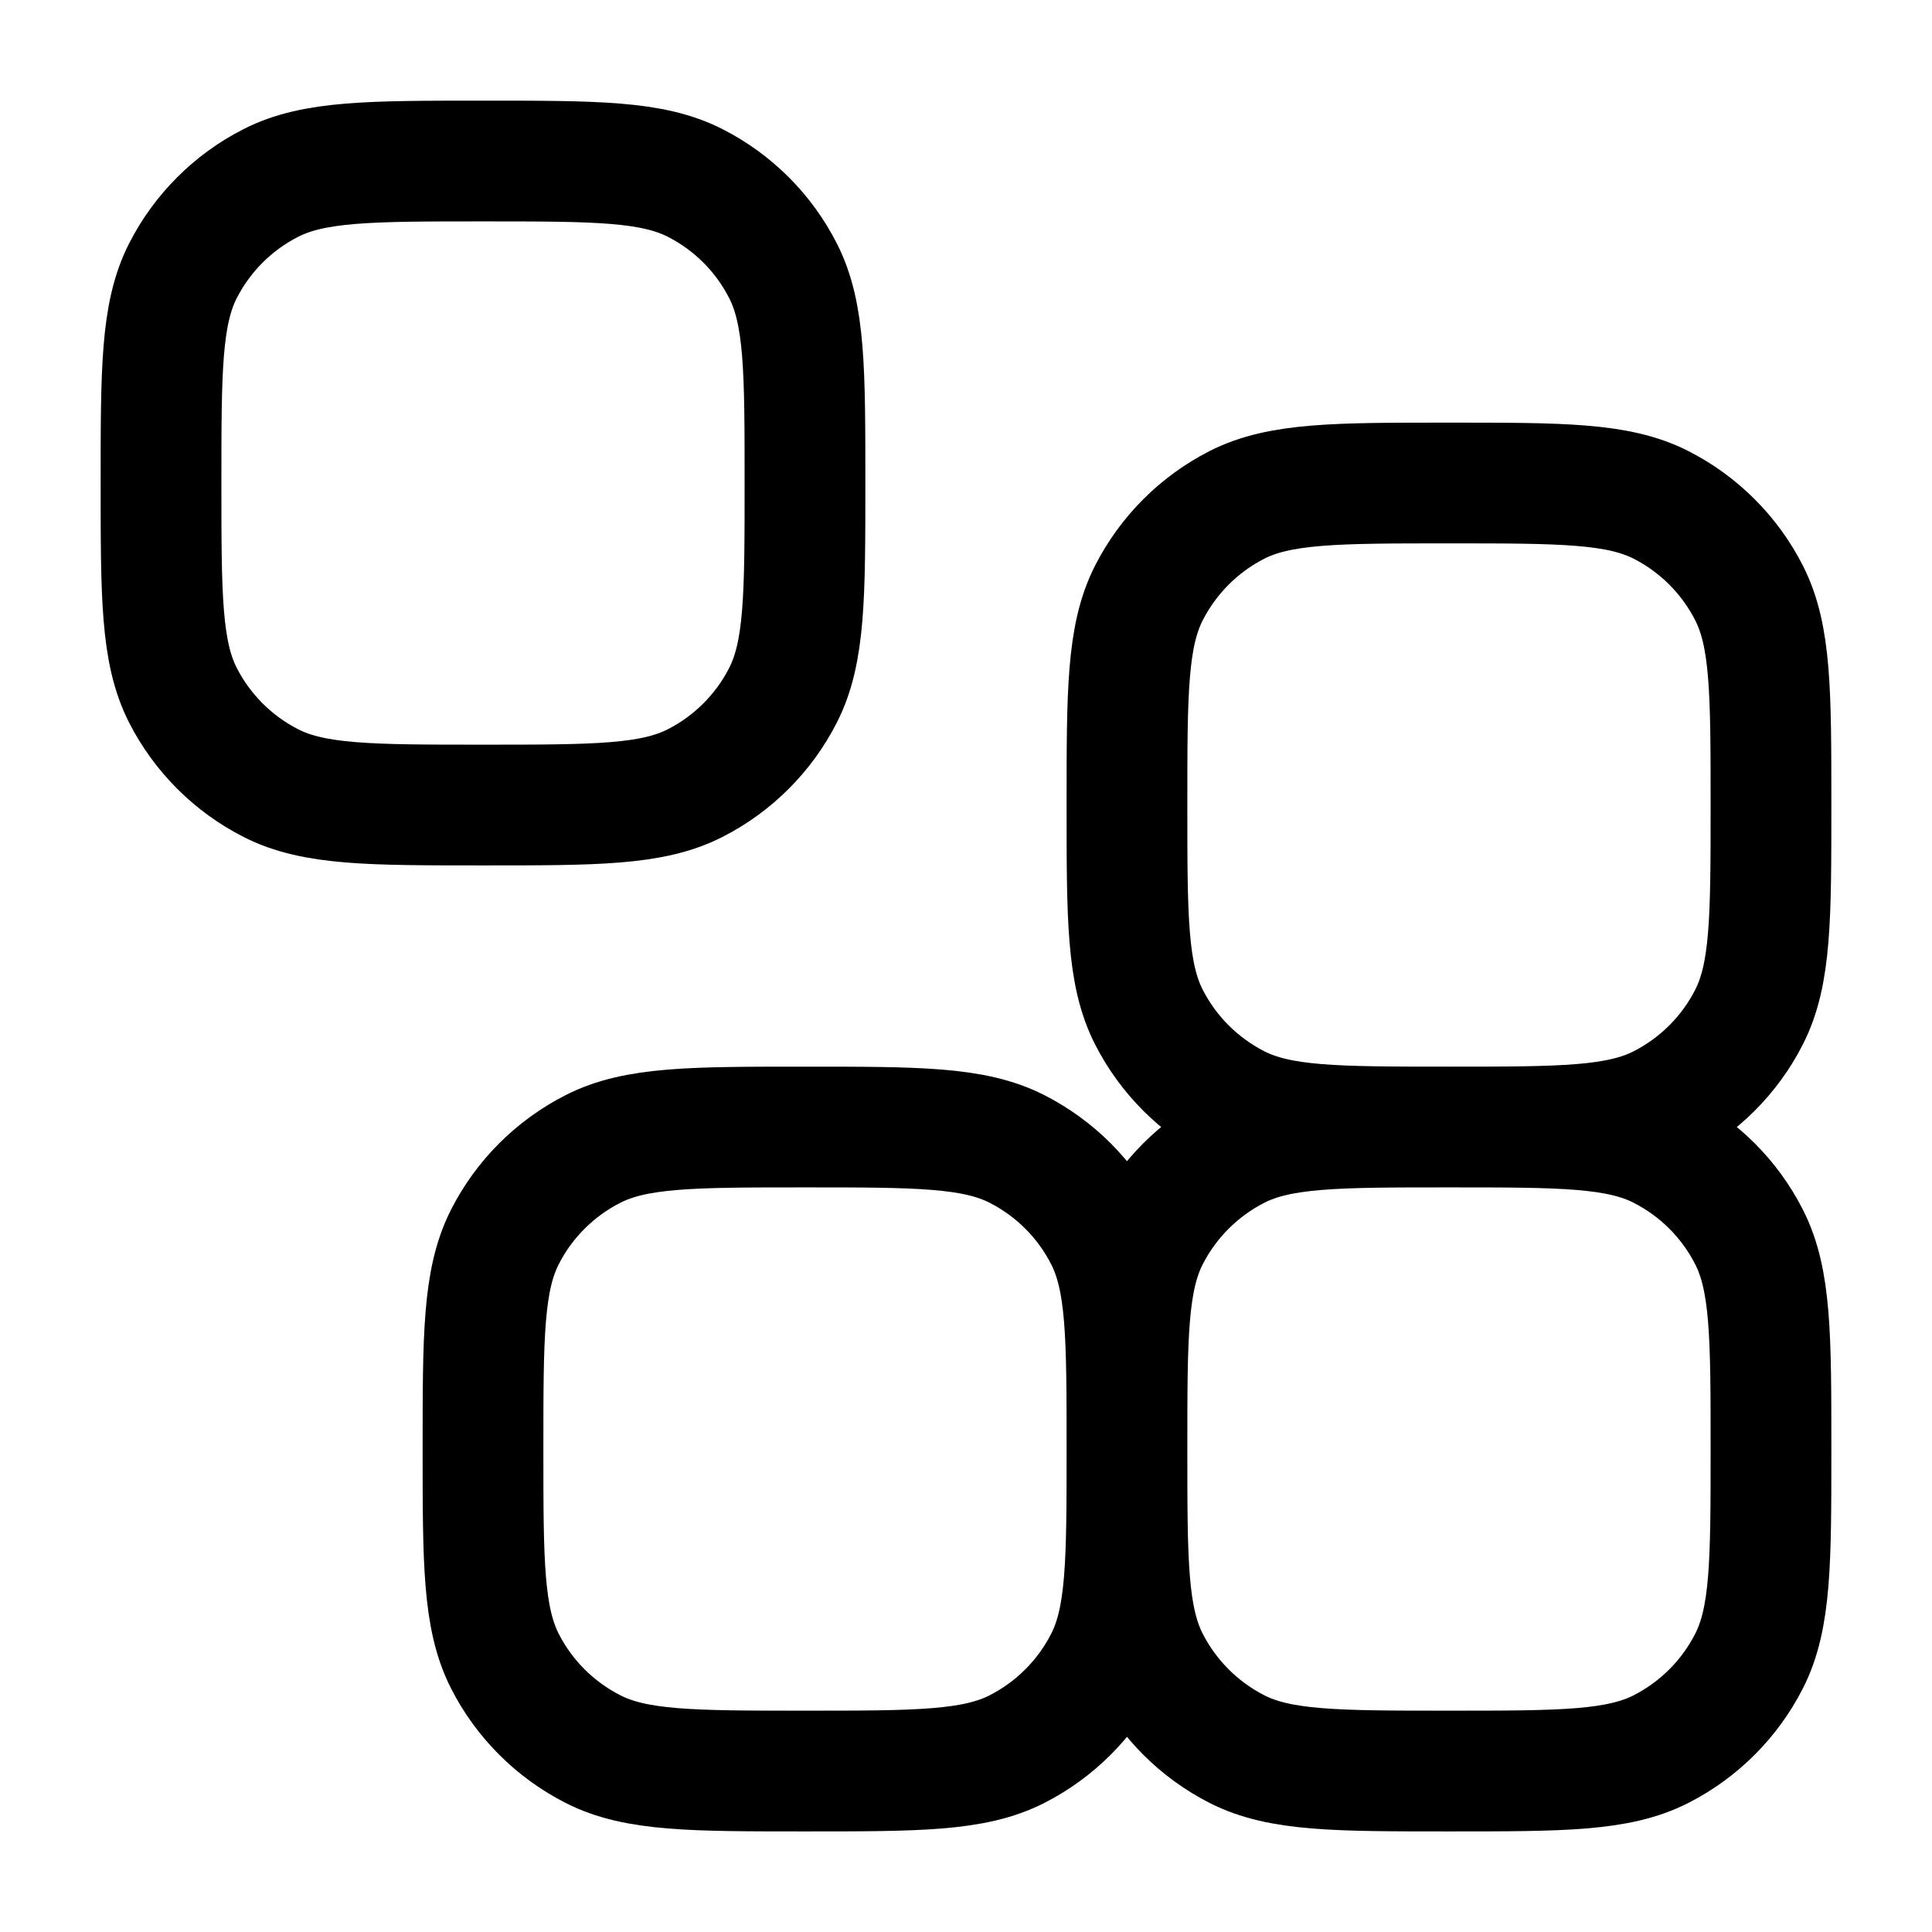 <svg xmlns="http://www.w3.org/2000/svg" width="32" height="32" viewBox="0 0 32 32" fill="none"><path d="M18.666 24C18.666 25.867 18.666 26.8 19.03 27.514C19.35 28.14 19.86 28.65 20.486 28.97C21.2 29.334 22.133 29.334 24 29.334C25.866 29.334 26.8 29.334 27.513 28.97C28.14 28.65 28.65 28.14 28.969 27.514C29.333 26.8 29.333 25.867 29.333 24C29.333 22.134 29.333 21.2 28.969 20.487C28.65 19.86 28.14 19.351 27.513 19.031C26.8 18.667 25.866 18.667 24 18.667M18.666 24C18.666 22.134 18.666 21.2 19.03 20.487C19.35 19.86 19.86 19.351 20.486 19.031C21.2 18.667 22.133 18.667 24 18.667M18.666 24C18.666 25.867 18.666 26.8 18.302 27.514C17.983 28.14 17.473 28.65 16.846 28.97C16.133 29.334 15.2 29.334 13.333 29.334C11.466 29.334 10.533 29.334 9.82 28.97C9.193 28.65 8.682 28.141 8.363 27.514C8 26.8 8 25.867 8 24C8 22.134 8 21.2 8.363 20.487C8.682 19.86 9.193 19.35 9.82 19.031C10.533 18.667 11.466 18.667 13.333 18.667C15.2 18.667 16.133 18.667 16.846 19.031C17.473 19.351 17.983 19.86 18.302 20.487C18.666 21.2 18.666 22.134 18.666 24ZM24 18.667C25.866 18.667 26.8 18.667 27.513 18.303C28.14 17.983 28.65 17.474 28.969 16.847C29.333 16.134 29.333 15.2 29.333 13.334C29.333 11.467 29.333 10.534 28.969 9.82C28.65 9.193 28.14 8.683 27.513 8.363C26.8 8 25.866 8 24 8C22.133 8 21.2 8 20.486 8.363C19.86 8.683 19.35 9.193 19.03 9.82C18.666 10.534 18.666 11.467 18.666 13.334C18.666 15.2 18.666 16.134 19.03 16.847C19.35 17.474 19.86 17.983 20.486 18.303C21.2 18.667 22.133 18.667 24 18.667ZM13.333 8C13.333 9.867 13.333 10.8 12.97 11.514C12.651 12.141 12.141 12.651 11.513 12.971C10.8 13.334 9.867 13.334 8 13.334C6.133 13.334 5.2 13.334 4.487 12.971C3.859 12.651 3.349 12.141 3.029 11.514C2.667 10.8 2.667 9.867 2.667 8C2.667 6.134 2.667 5.2 3.029 4.487C3.349 3.859 3.859 3.349 4.487 3.03C5.2 2.667 6.133 2.667 8 2.667C9.867 2.667 10.8 2.667 11.513 3.03C12.141 3.349 12.651 3.859 12.97 4.487C13.333 5.2 13.333 6.134 13.333 8Z" stroke="black" stroke-width="2" stroke-linecap="round" stroke-linejoin="round"></path></svg>